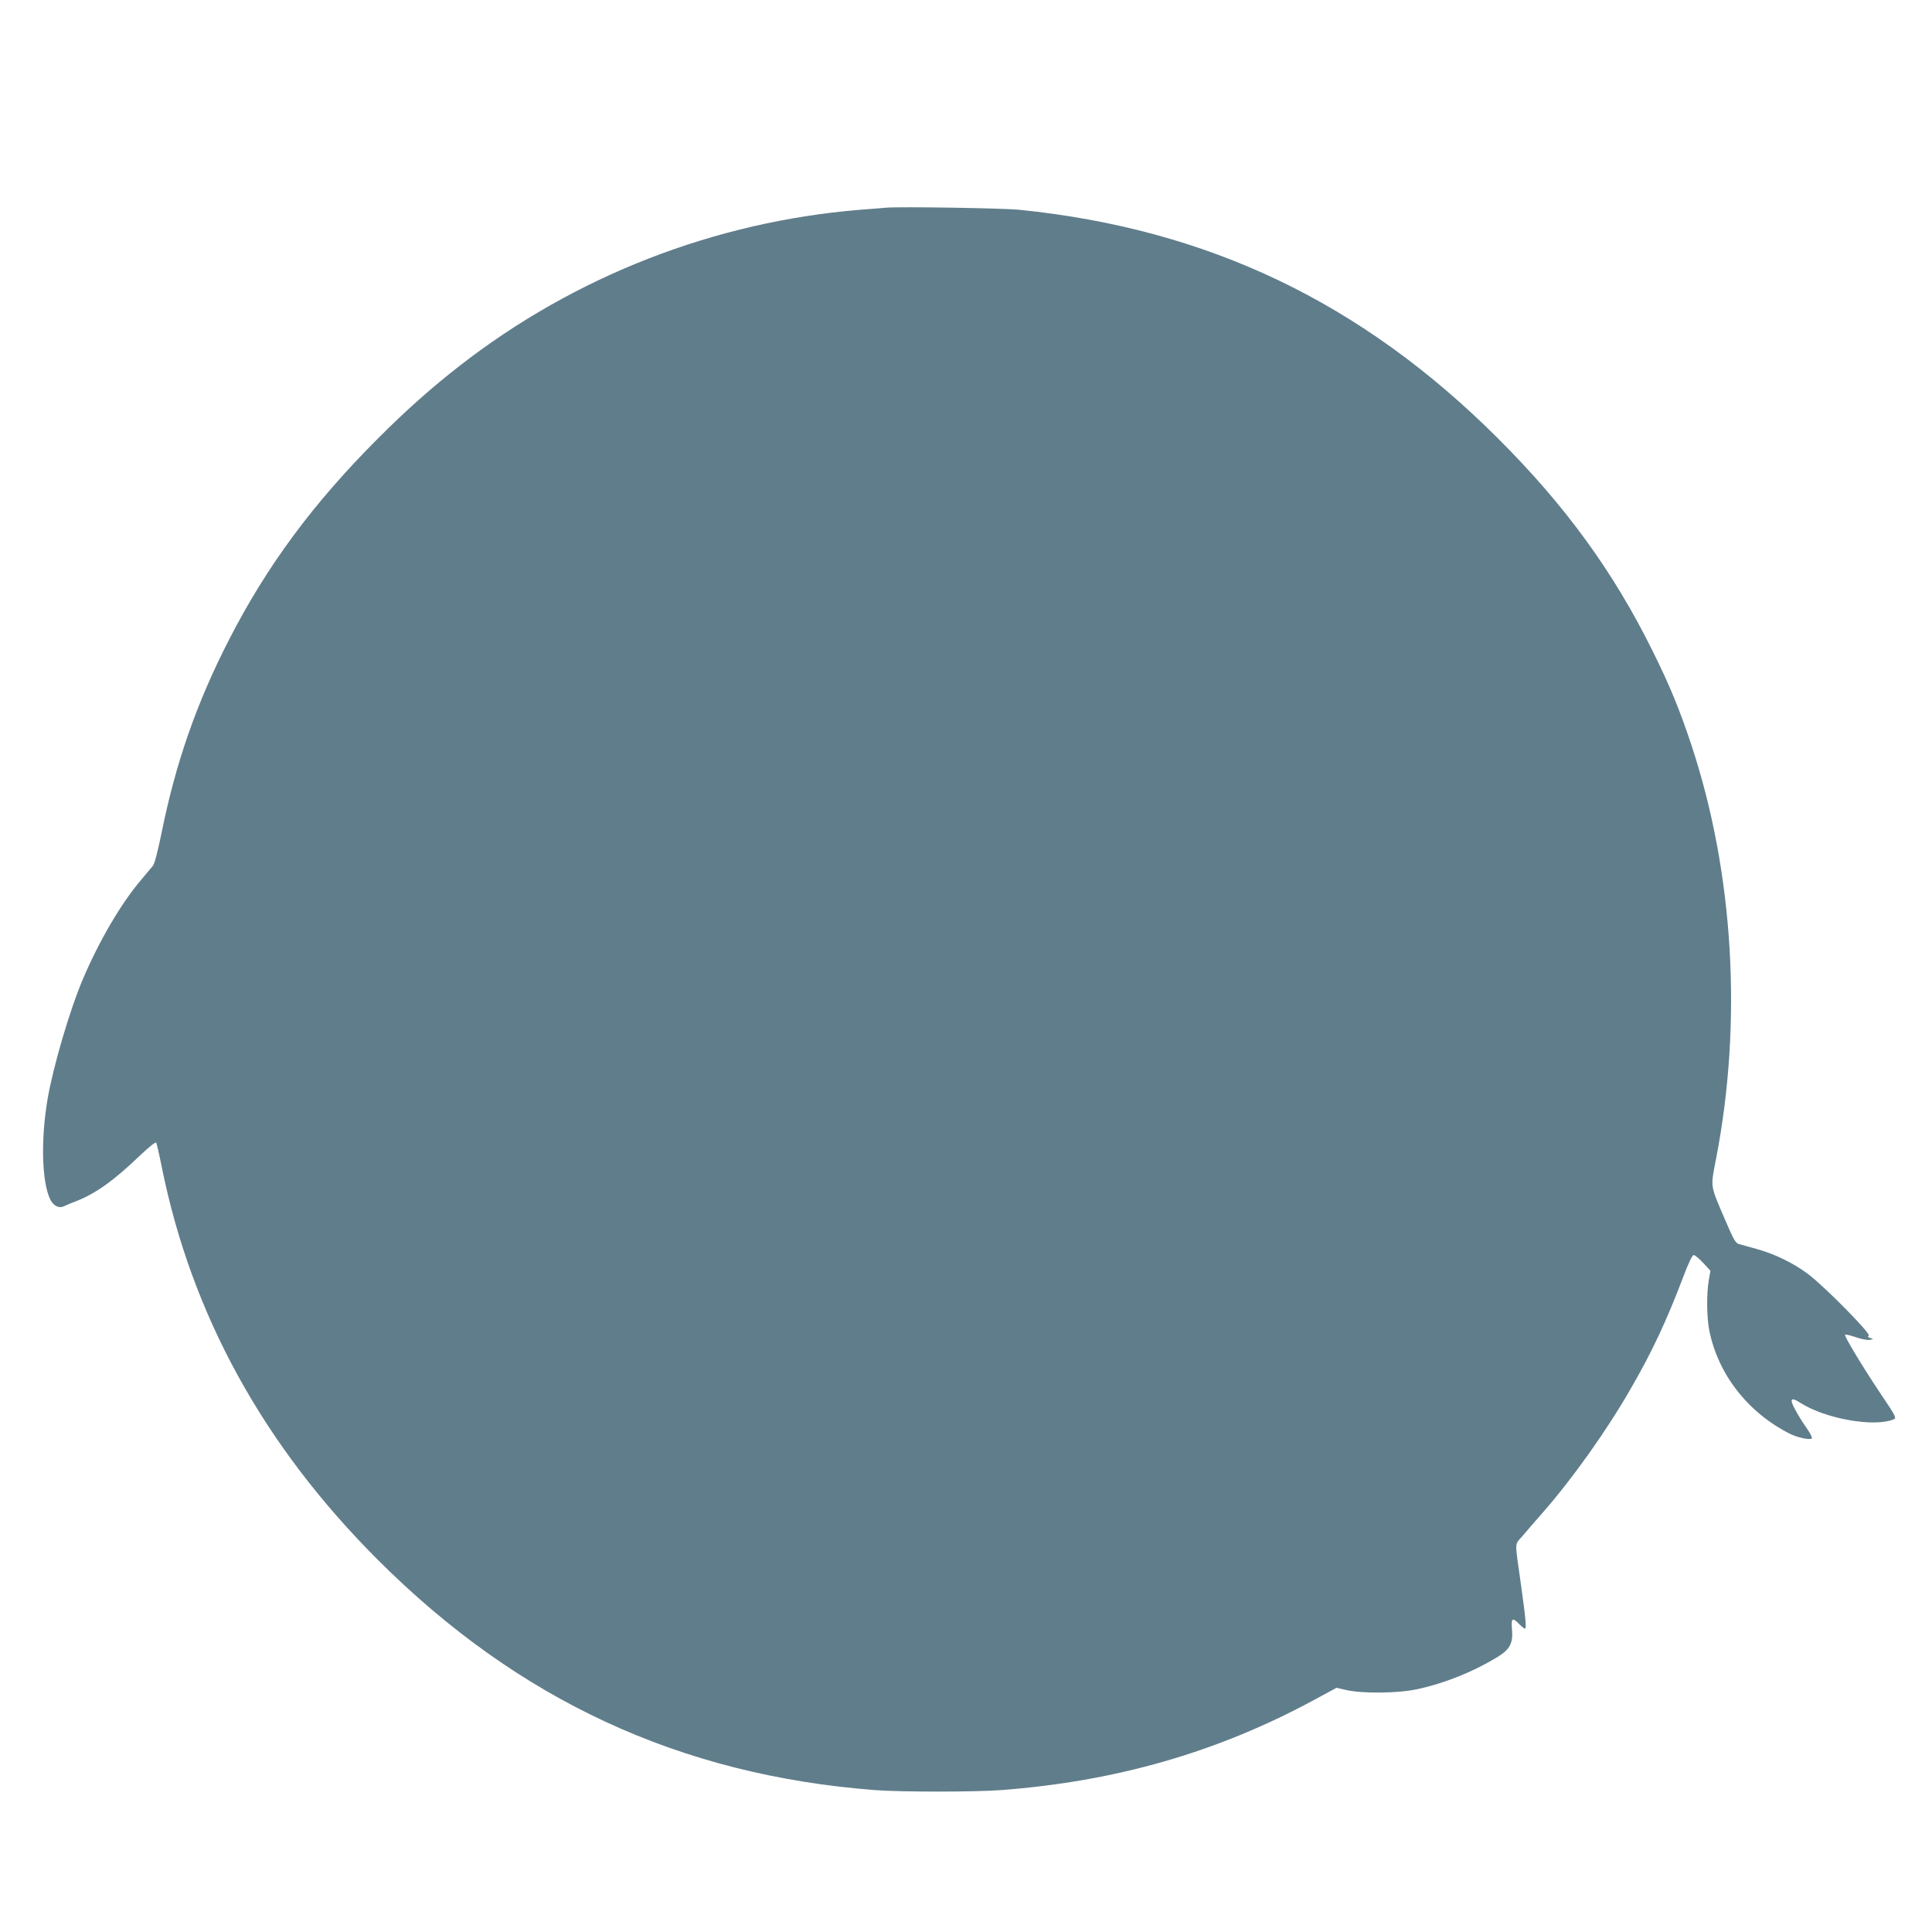 <?xml version="1.0" standalone="no"?>
<!DOCTYPE svg PUBLIC "-//W3C//DTD SVG 20010904//EN"
 "http://www.w3.org/TR/2001/REC-SVG-20010904/DTD/svg10.dtd">
<svg version="1.0" xmlns="http://www.w3.org/2000/svg"
 width="1280pt" height="1280pt" viewBox="0 0 1280 1280"
 preserveAspectRatio="xMidYMid meet">
<g transform="translate(0,1280) scale(0.1,-0.1)"
fill="#607d8b" stroke="none">
<path d="M5870 11424 c-25 -2 -103 -9 -175 -14 -964 -80 -1886 -439 -2649
-1033 -185 -144 -350 -290 -542 -482 -427 -427 -734 -841 -985 -1330 -216
-420 -355 -819 -449 -1285 -25 -122 -46 -203 -57 -216 -10 -12 -44 -53 -76
-91 -133 -155 -280 -406 -387 -658 -87 -204 -197 -577 -235 -798 -46 -271 -38
-555 20 -668 21 -39 57 -56 88 -41 12 6 47 21 77 32 132 51 253 137 428 305
58 55 103 91 107 85 3 -6 20 -77 36 -158 197 -981 674 -1849 1433 -2607 931
-930 2002 -1426 3295 -1525 172 -13 655 -13 831 0 761 57 1437 251 2079 599
l146 79 65 -15 c105 -24 341 -22 466 5 187 40 375 116 537 215 82 51 103 92
94 187 -6 70 4 76 48 30 16 -16 33 -30 38 -30 11 0 6 62 -26 290 -42 297 -43
262 6 319 23 27 86 101 141 163 200 229 424 545 582 821 141 244 235 446 344
732 36 97 62 150 71 150 8 0 36 -23 63 -52 l48 -52 -11 -64 c-15 -88 -14 -241
3 -329 57 -291 255 -546 534 -687 50 -25 133 -43 146 -31 4 5 -12 37 -37 72
-49 70 -97 156 -97 175 0 19 16 16 61 -13 165 -104 481 -160 612 -109 24 10
21 16 -82 169 -119 178 -245 386 -237 393 3 4 35 -4 70 -16 35 -12 77 -21 93
-18 27 4 27 4 5 12 -18 6 -20 10 -11 16 18 11 -296 329 -402 408 -97 73 -221
133 -340 166 -52 14 -105 29 -119 33 -21 6 -36 32 -87 152 -105 243 -101 220
-64 411 176 905 118 1895 -163 2743 -77 232 -143 394 -256 621 -260 527 -581
968 -1030 1415 -901 898 -1917 1383 -3165 1510 -106 11 -792 22 -885 14z"/>
</g>
</svg>
